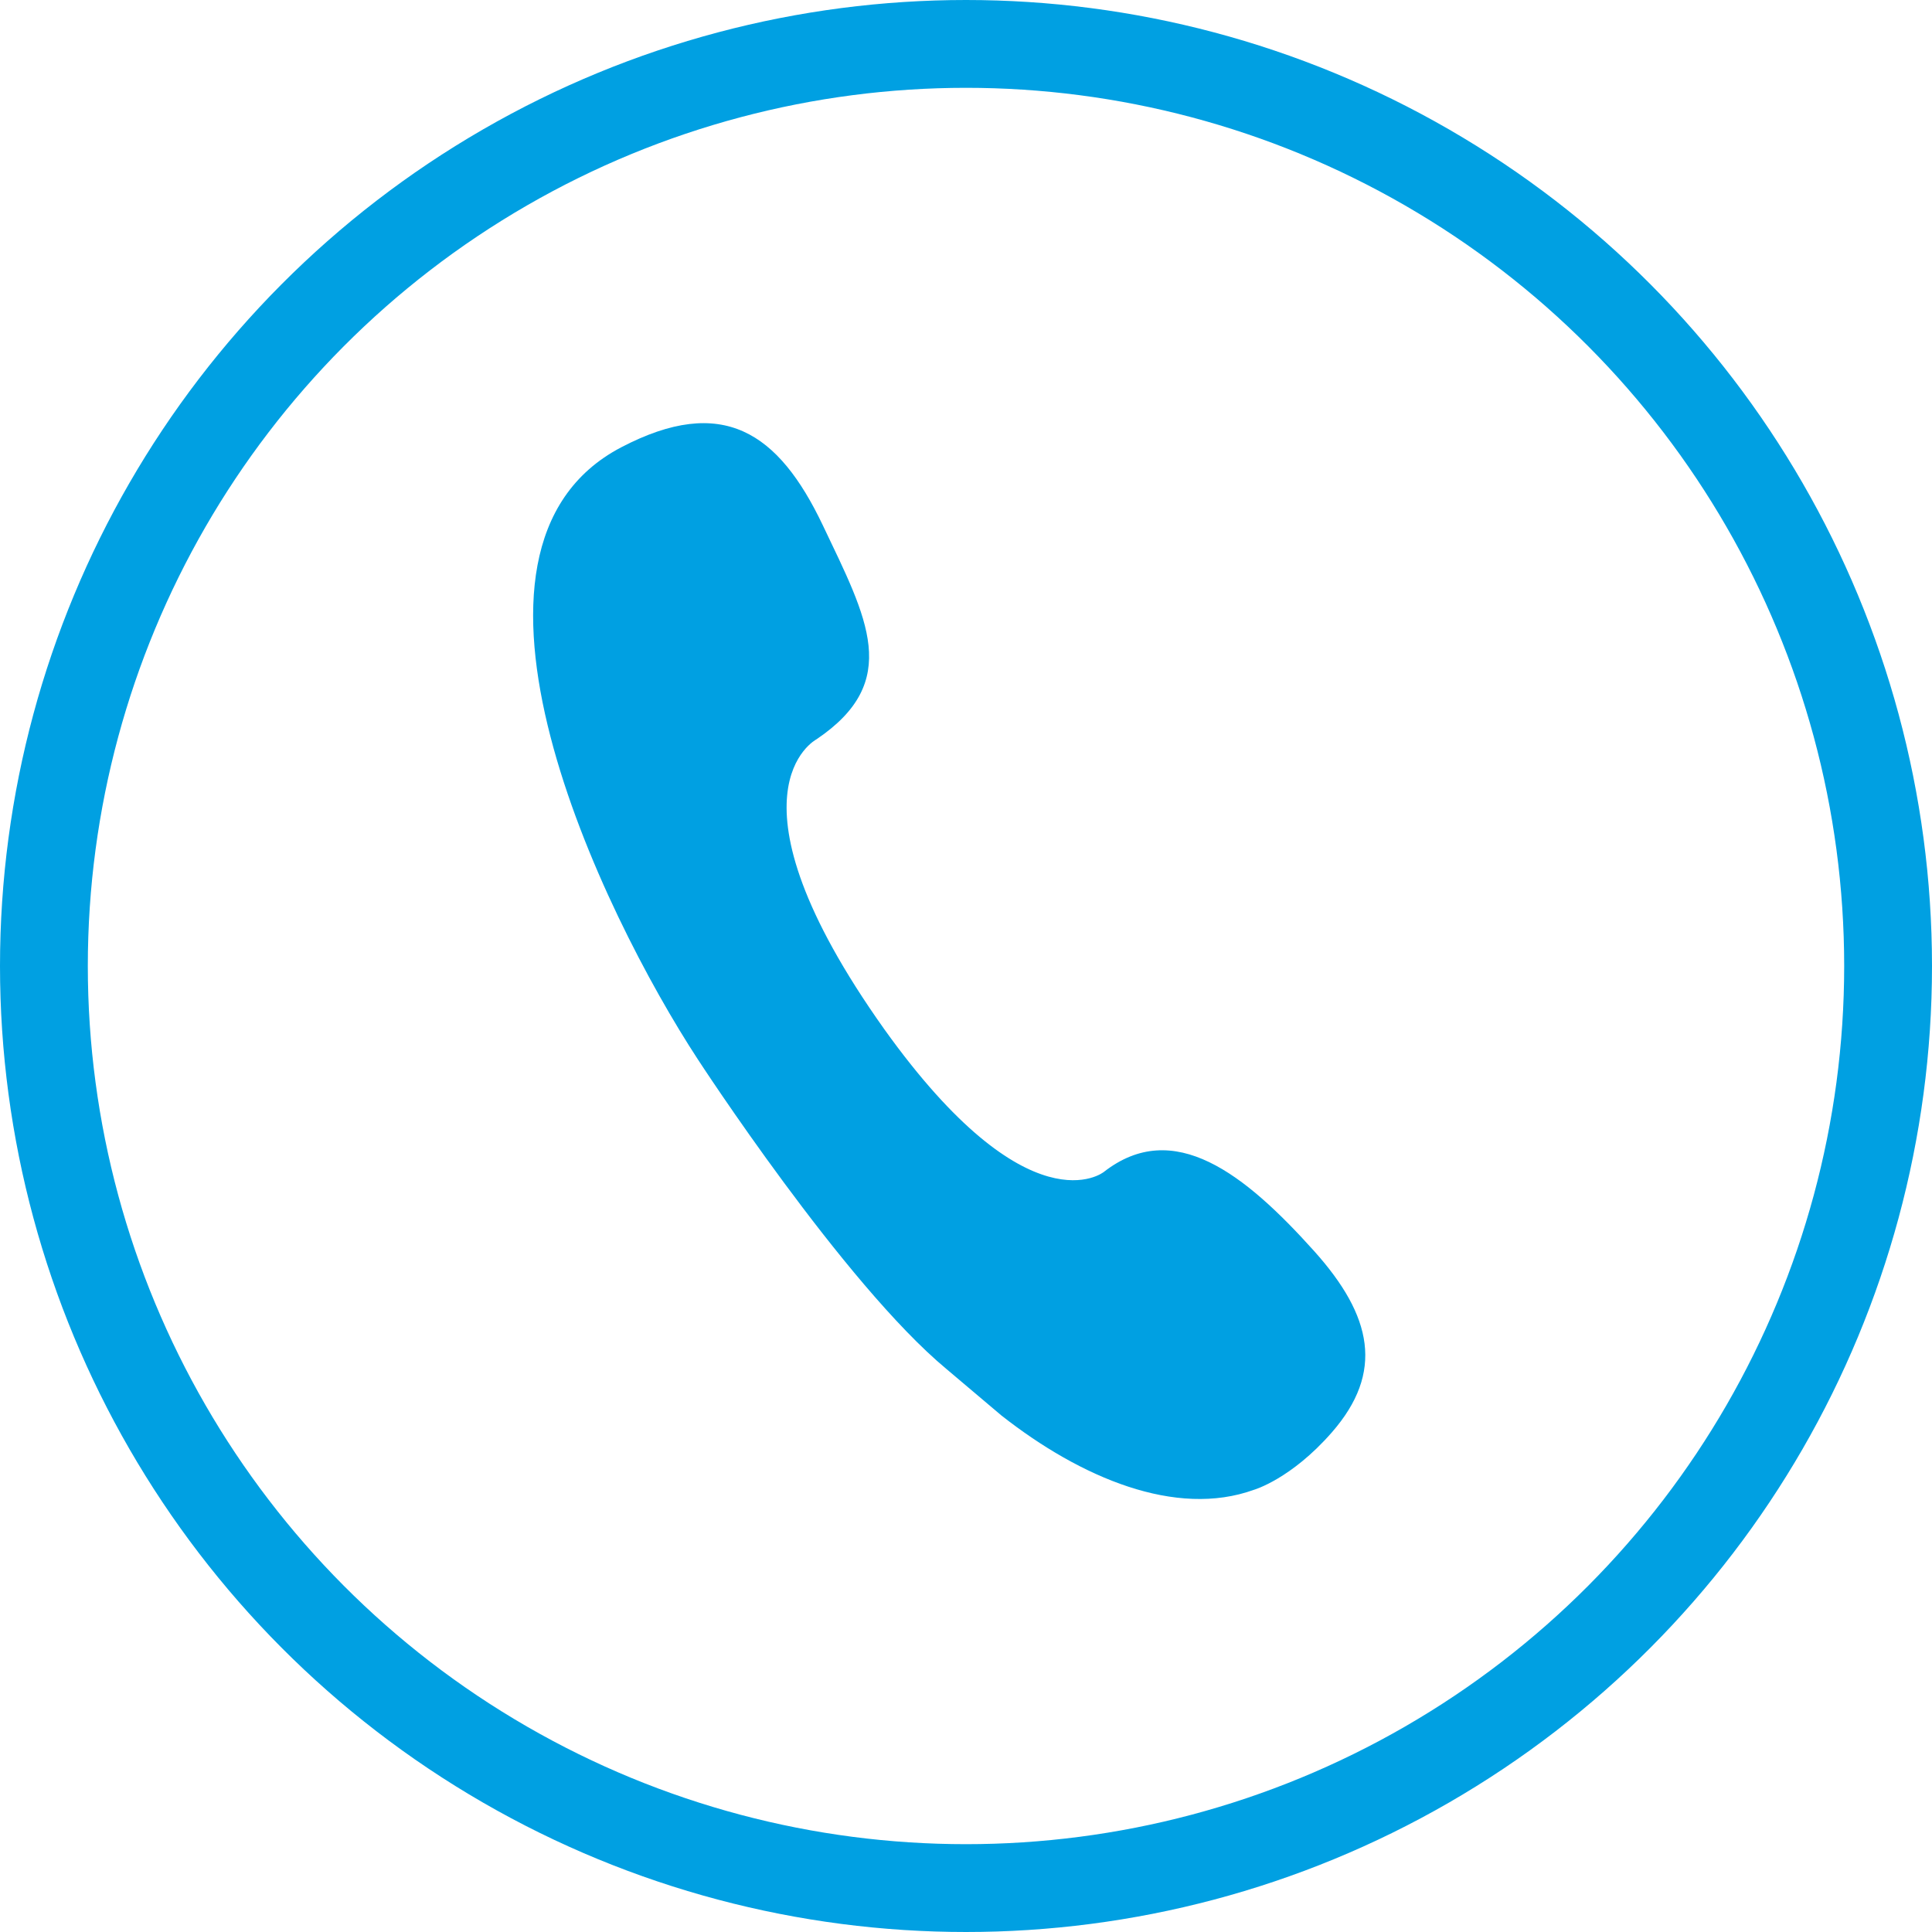 <svg width="44" height="44" viewBox="0 0 44 44" fill="none" xmlns="http://www.w3.org/2000/svg">
<g clip-path="url(#clip0_130_3575)">
<path d="M30.334 32.619C31.523 31.255 31.263 29.977 29.924 28.487C28.35 26.736 26.729 25.448 25.138 26.691C25.138 26.691 23.441 28.054 20.138 23.438C16.303 18.039 18.592 16.839 18.592 16.839C20.552 15.518 19.751 14.089 18.74 11.965C17.729 9.841 16.456 8.982 14.15 10.186C9.707 12.508 13.708 20.788 15.896 24.131L15.896 24.131C15.896 24.131 19.218 29.239 21.558 31.181L22.807 32.237C24.616 33.659 26.782 34.572 28.558 33.929C28.558 33.929 29.402 33.687 30.334 32.619Z" fill="#00A0E2"/>
<circle cx="22" cy="22" r="21" stroke="#00A0E2" stroke-width="2"/>
</g>
<defs>
<clipPath id="clip0_130_3575">
<rect width="44" height="44" fill="white"/>
</clipPath>
</defs>
</svg>
